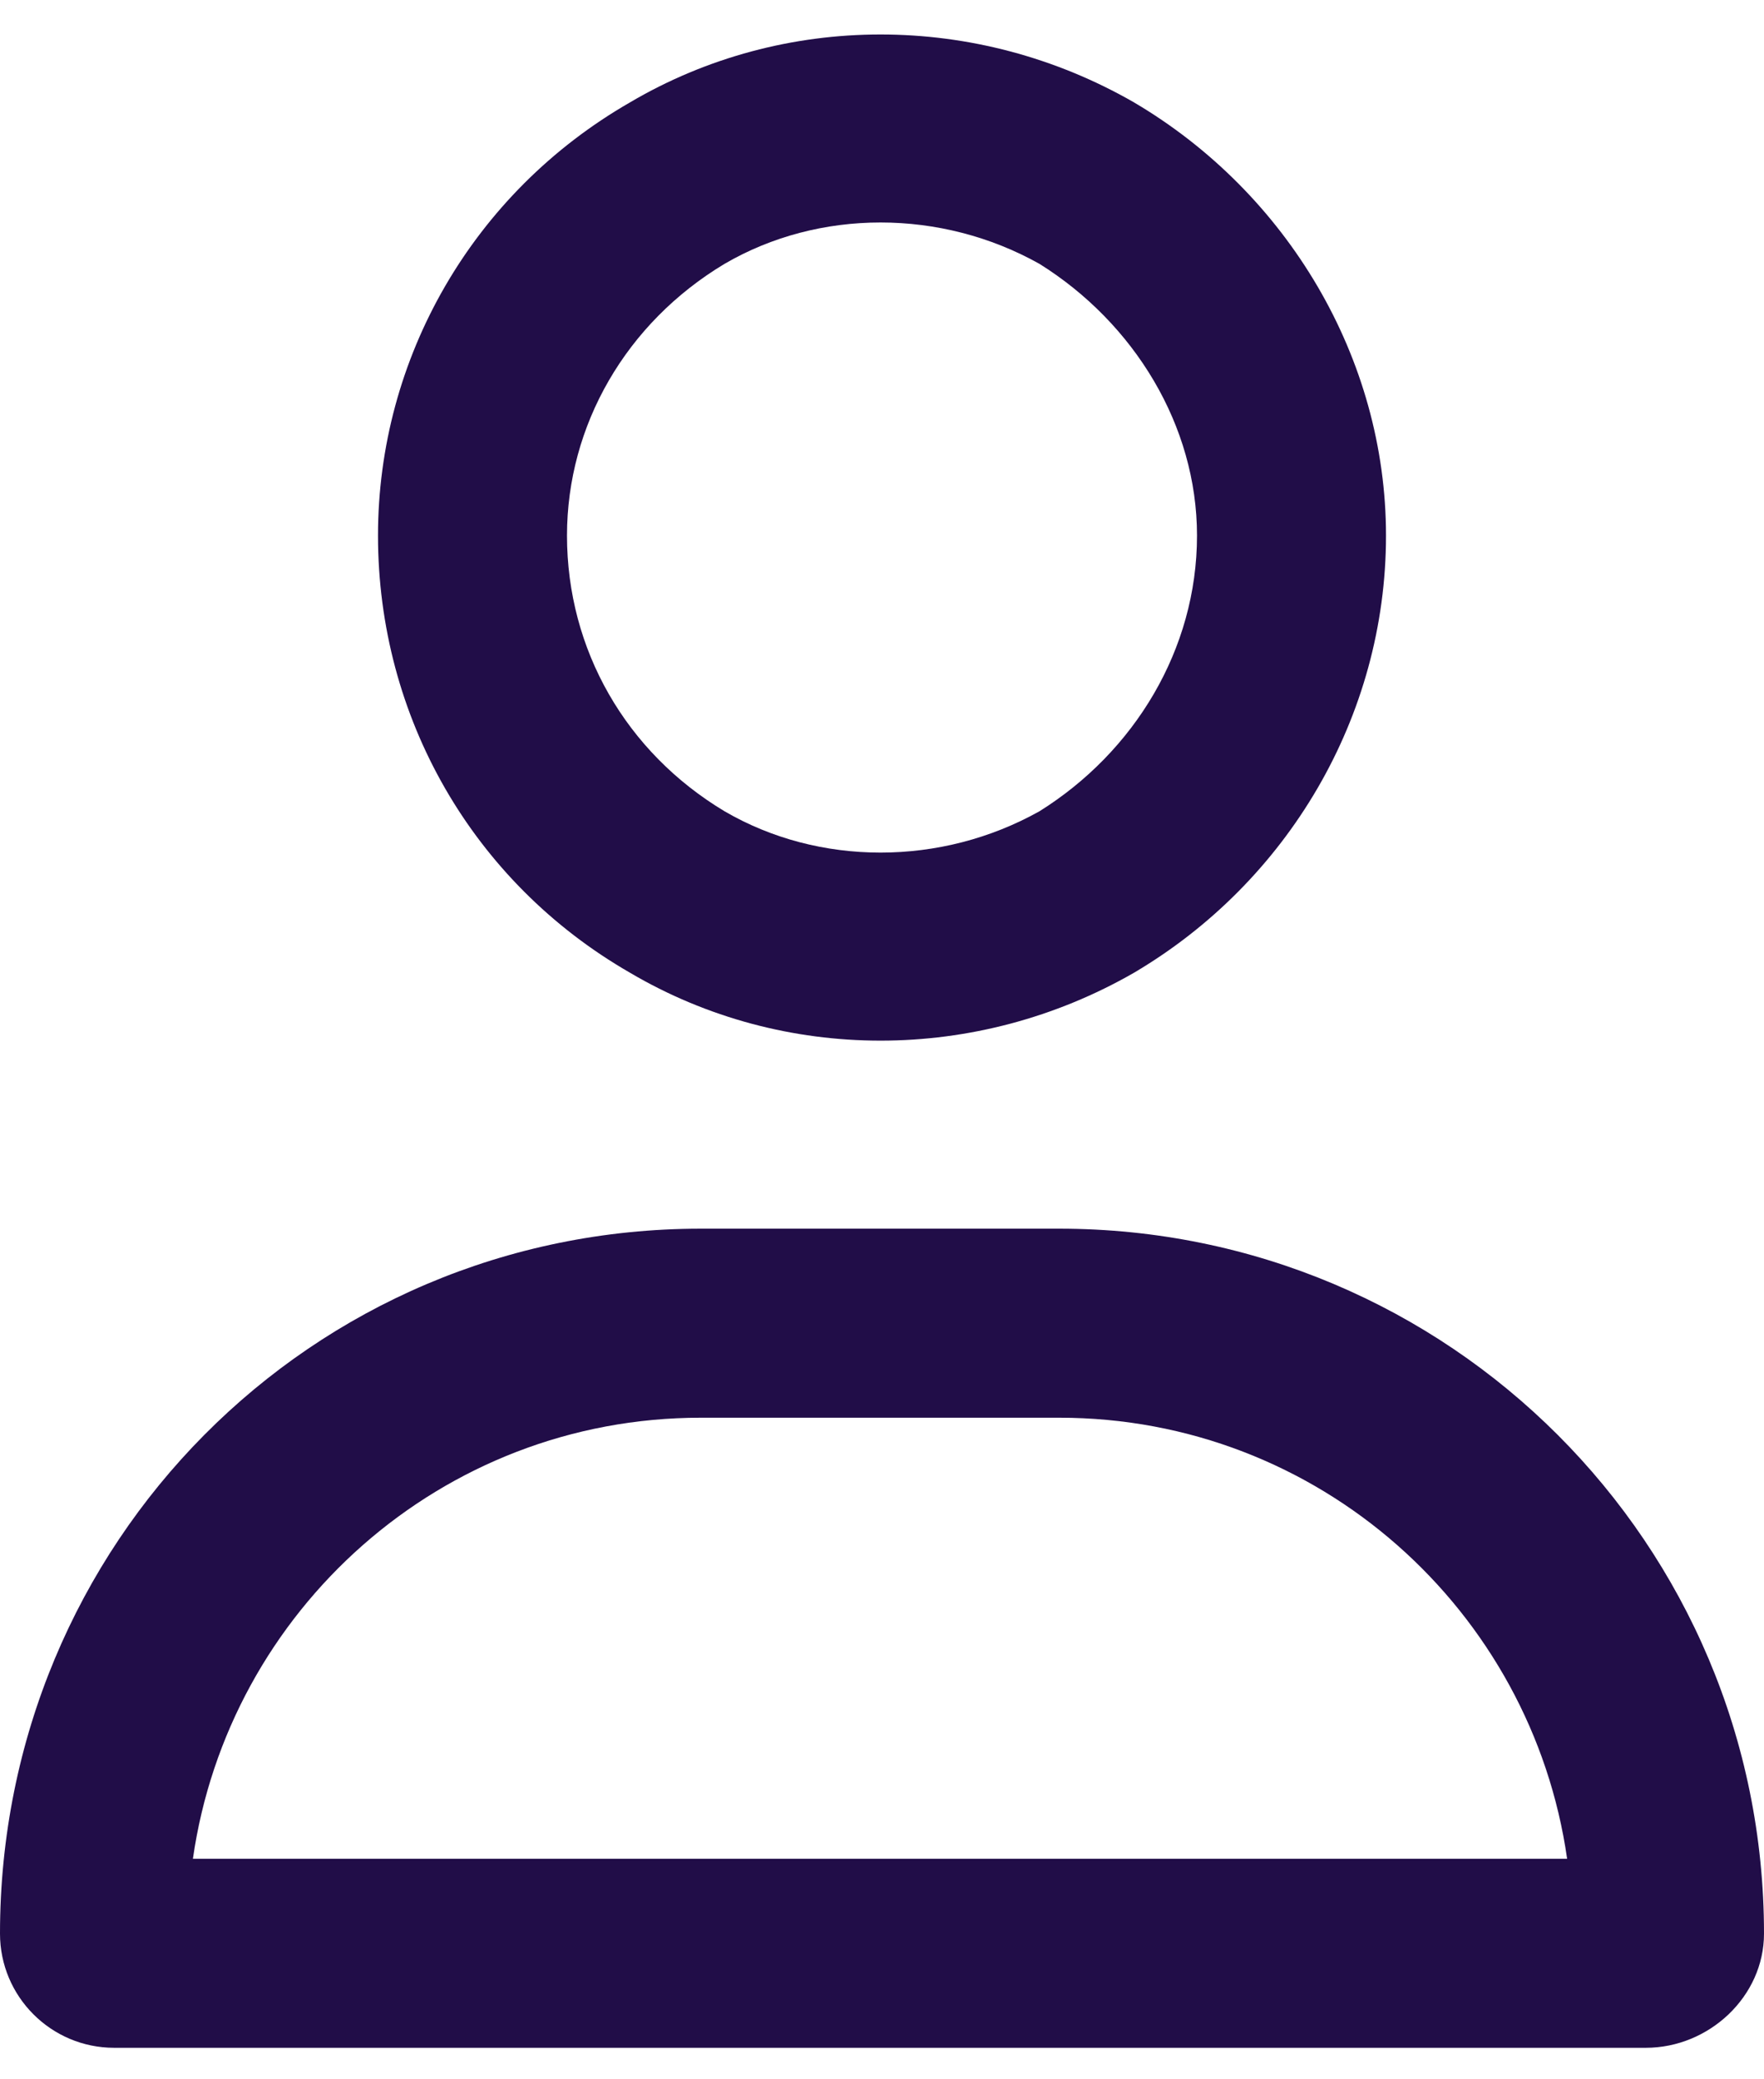 <svg width="28" height="33" viewBox="0 0 28 33" fill="none" xmlns="http://www.w3.org/2000/svg">
<path d="M19 8.5C19 6.75 18 5.125 16.5 4.188C14.938 3.312 13 3.312 11.5 4.188C9.938 5.125 9 6.75 9 8.5C9 10.312 9.938 11.938 11.5 12.875C13 13.75 14.938 13.75 16.5 12.875C18 11.938 19 10.312 19 8.5ZM6 8.5C6 5.688 7.5 3.062 10 1.625C12.438 0.188 15.5 0.188 18 1.625C20.438 3.062 22 5.688 22 8.5C22 11.375 20.438 14 18 15.438C15.5 16.875 12.438 16.875 10 15.438C7.5 14 6 11.375 6 8.5ZM3.062 29.5H24.875C24.312 25.562 20.938 22.5 16.812 22.5H11.125C7 22.5 3.625 25.562 3.062 29.5ZM0 30.688C0 24.5 4.938 19.5 11.125 19.5H16.812C23 19.5 28 24.5 28 30.688C28 31.688 27.125 32.5 26.125 32.5H1.812C0.812 32.5 0 31.688 0 30.688Z" fill="#210D48"/>
</svg>
